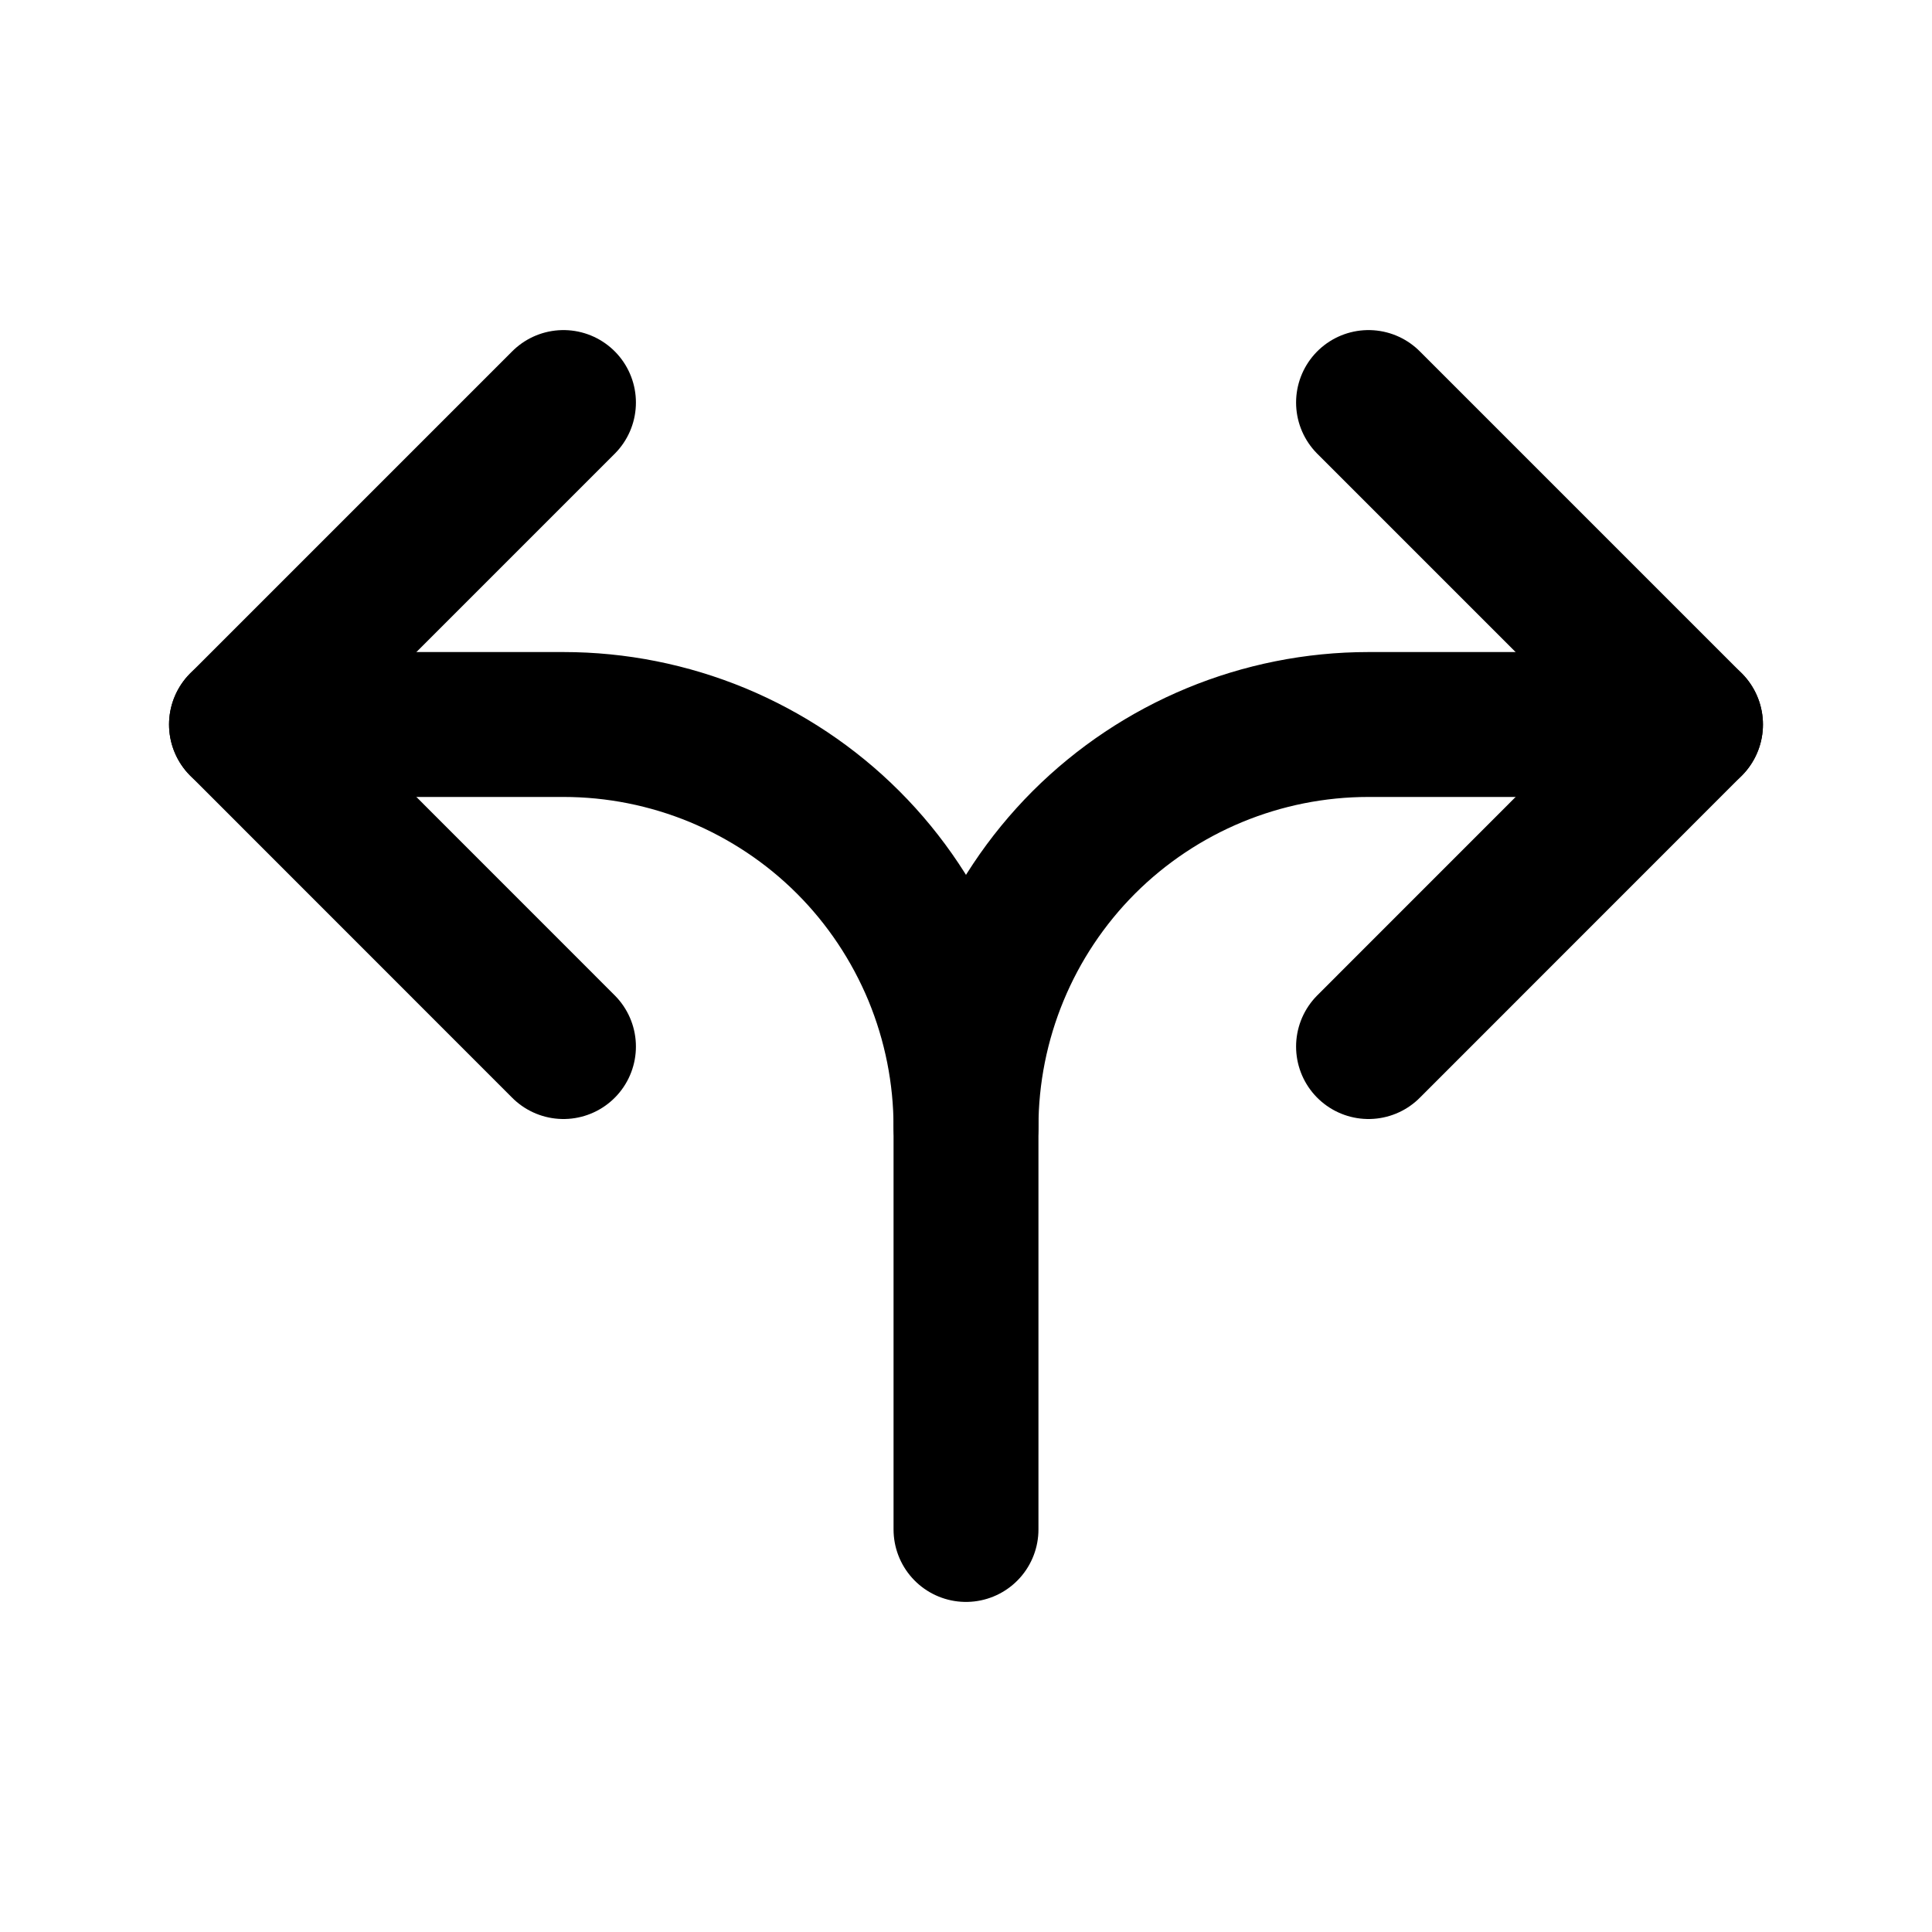 <svg width="20" height="20" viewBox="0 0 20 20" fill="none" xmlns="http://www.w3.org/2000/svg">
<g clip-path="url(#clip0_3125_4397)">
<path d="M14.167 10.834L17.5 7.5L14.167 4.167" stroke="black" stroke-width="1.5" stroke-linecap="round" stroke-linejoin="round"/>
<path d="M5.833 10.834L2.5 7.5L5.833 4.167" stroke="black" stroke-width="1.5" stroke-linecap="round" stroke-linejoin="round"/>
<path d="M10 11.667C10 10.562 10.439 9.502 11.22 8.72C12.002 7.939 13.062 7.5 14.167 7.5H17.5" stroke="black" stroke-width="1.5" stroke-linecap="round" stroke-linejoin="round"/>
<path d="M10 15.833V11.667C10 11.12 9.892 10.578 9.683 10.072C9.473 9.567 9.167 9.107 8.78 8.72C8.393 8.333 7.933 8.027 7.428 7.817C6.922 7.608 6.381 7.5 5.833 7.5H2.5" stroke="black" stroke-width="1.5" stroke-linecap="round" stroke-linejoin="round"/>
</g>
<defs>
<clipPath id="clip0_3125_4397">
<rect width="20" height="20" fill="white"/>
</clipPath>
</defs>
</svg>
